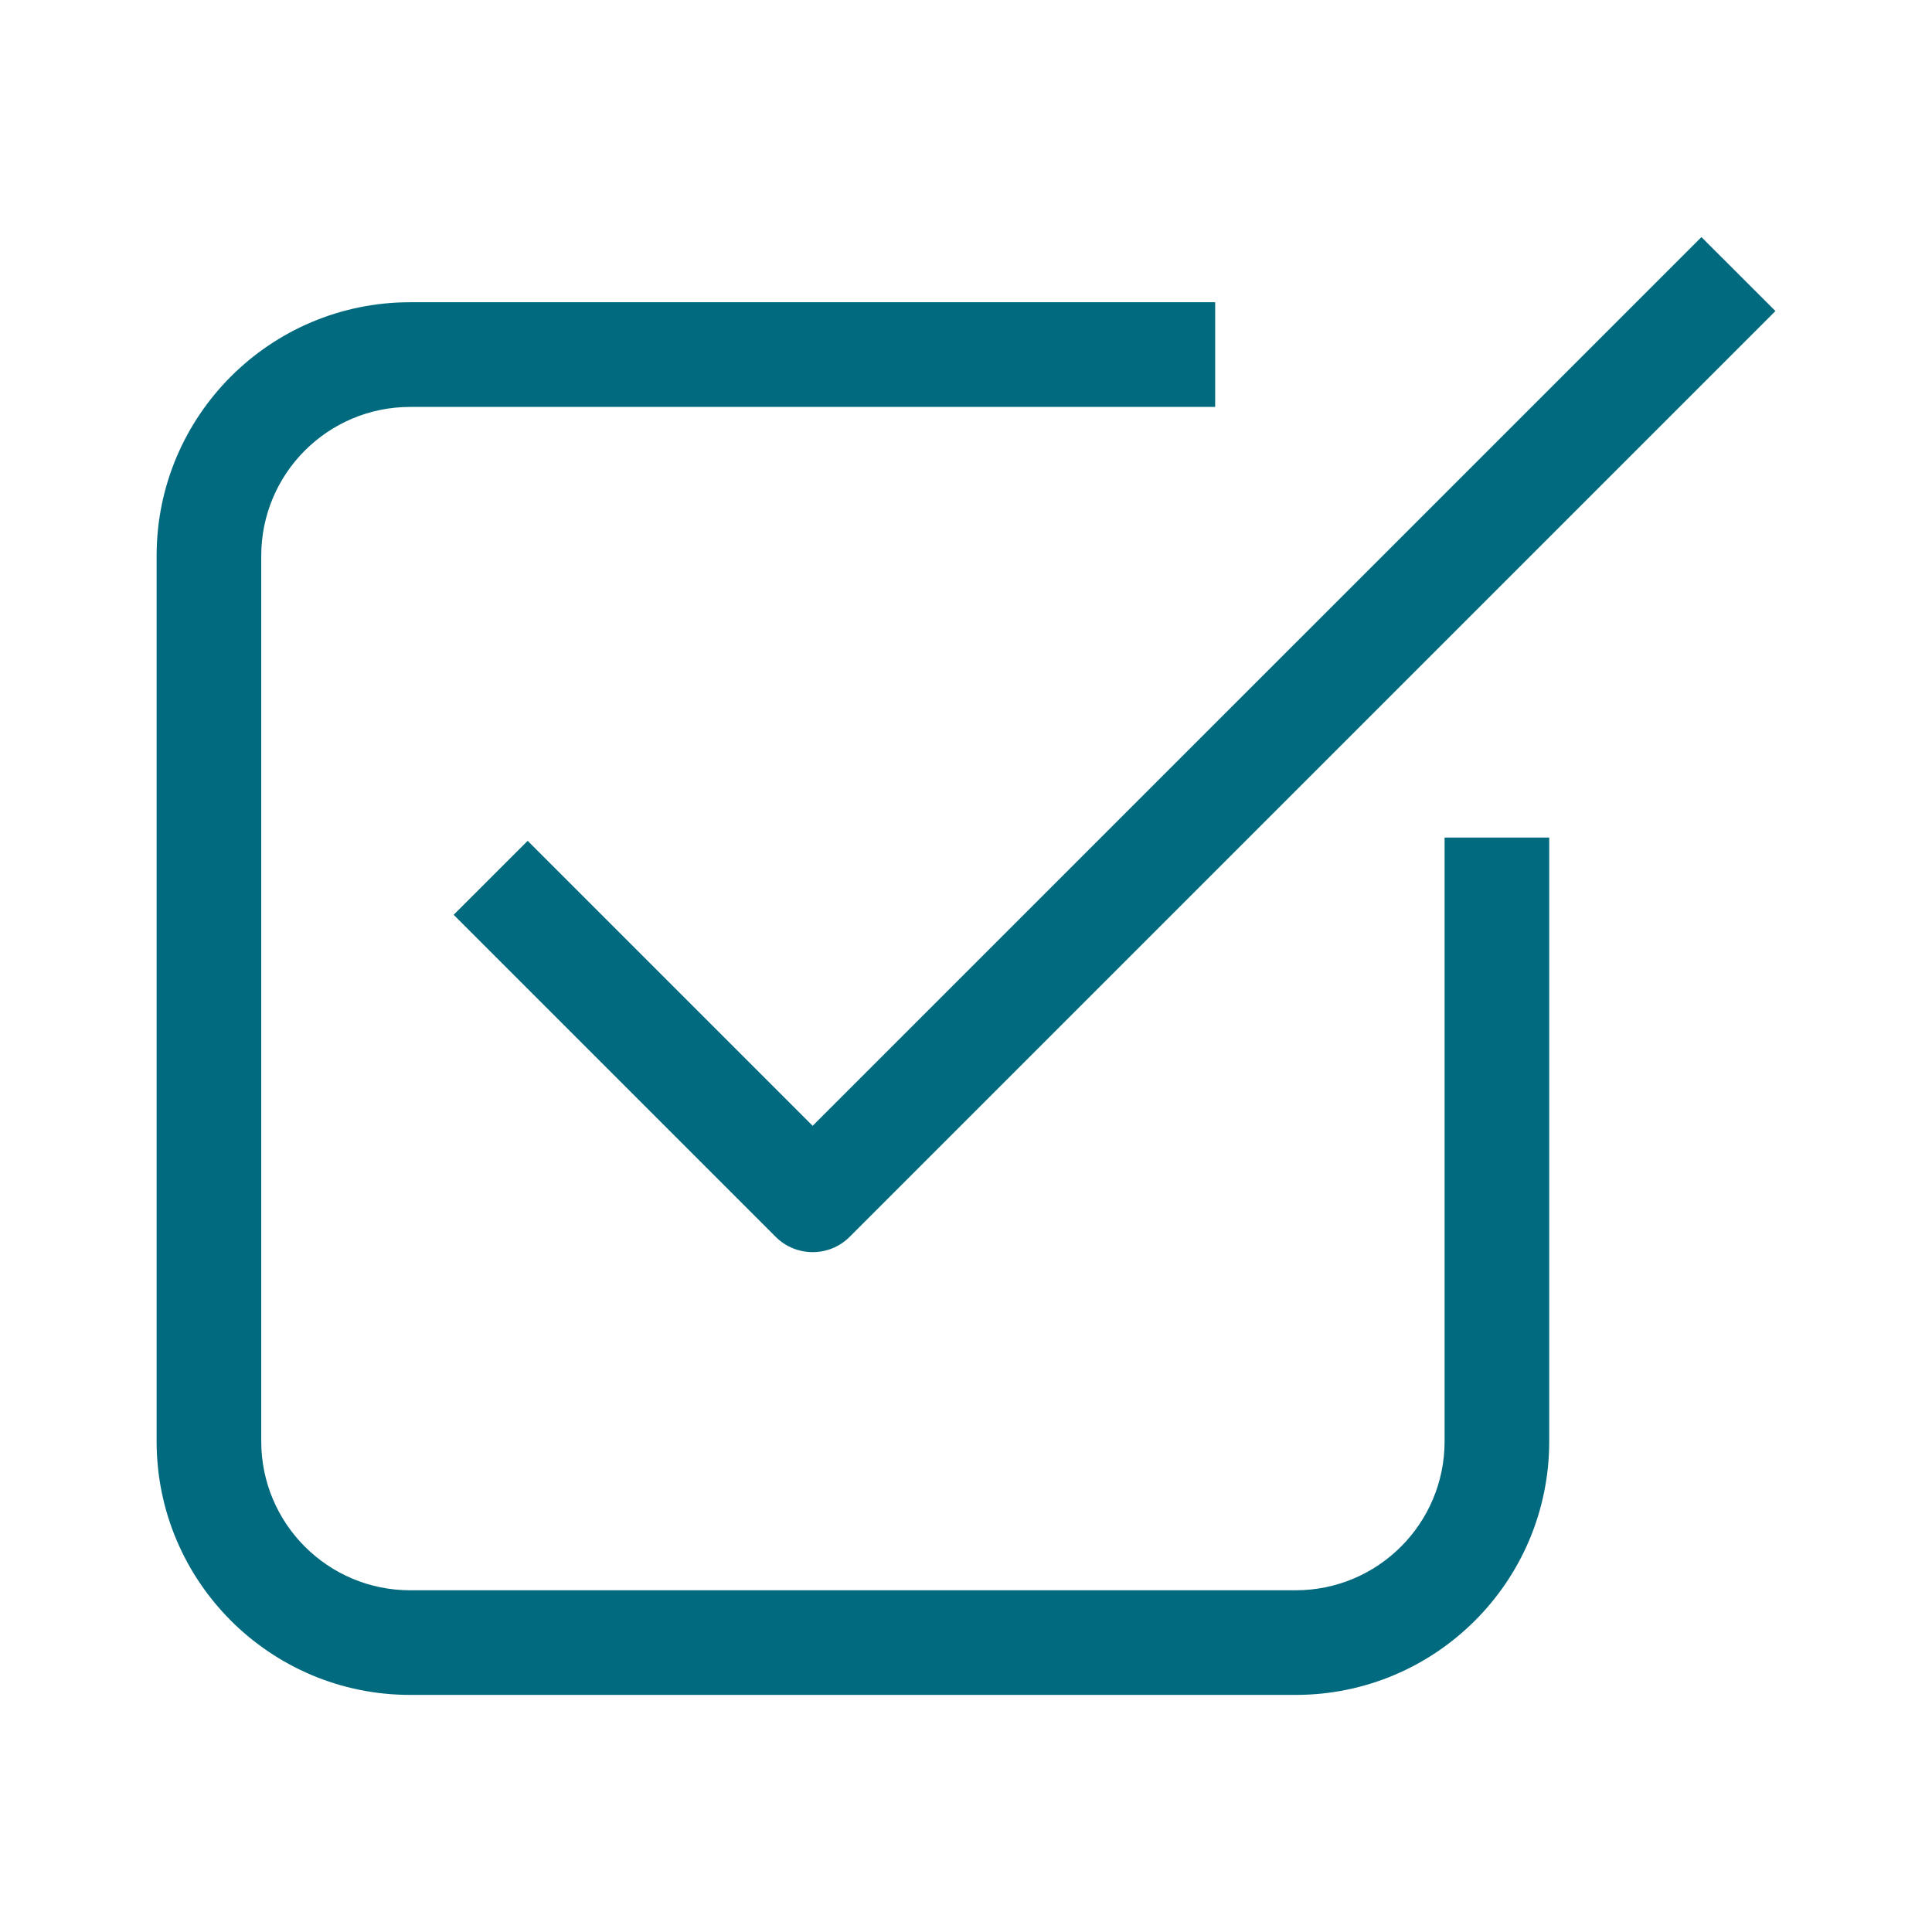 <?xml version="1.0" encoding="UTF-8"?> <svg xmlns="http://www.w3.org/2000/svg" width="32" height="32" viewBox="0 0 32 32" fill="none"><path fill-rule="evenodd" clip-rule="evenodd" d="M29.407 5.152L14.073 20.486C13.735 20.824 13.186 20.824 12.848 20.486L7.514 15.152L8.74 13.927L13.46 18.647L28.181 3.927L29.407 5.152ZM6.794 6.74C5.431 6.74 4.327 7.844 4.327 9.206V23.873C4.327 25.235 5.431 26.34 6.794 26.34H21.46C22.823 26.34 23.927 25.235 23.927 23.873V13.873H25.66V23.873C25.66 26.192 23.78 28.073 21.46 28.073H6.794C4.474 28.073 2.594 26.192 2.594 23.873V9.206C2.594 6.887 4.474 5.006 6.794 5.006H20.127V6.74H6.794Z" fill="#016A7F"></path></svg> 